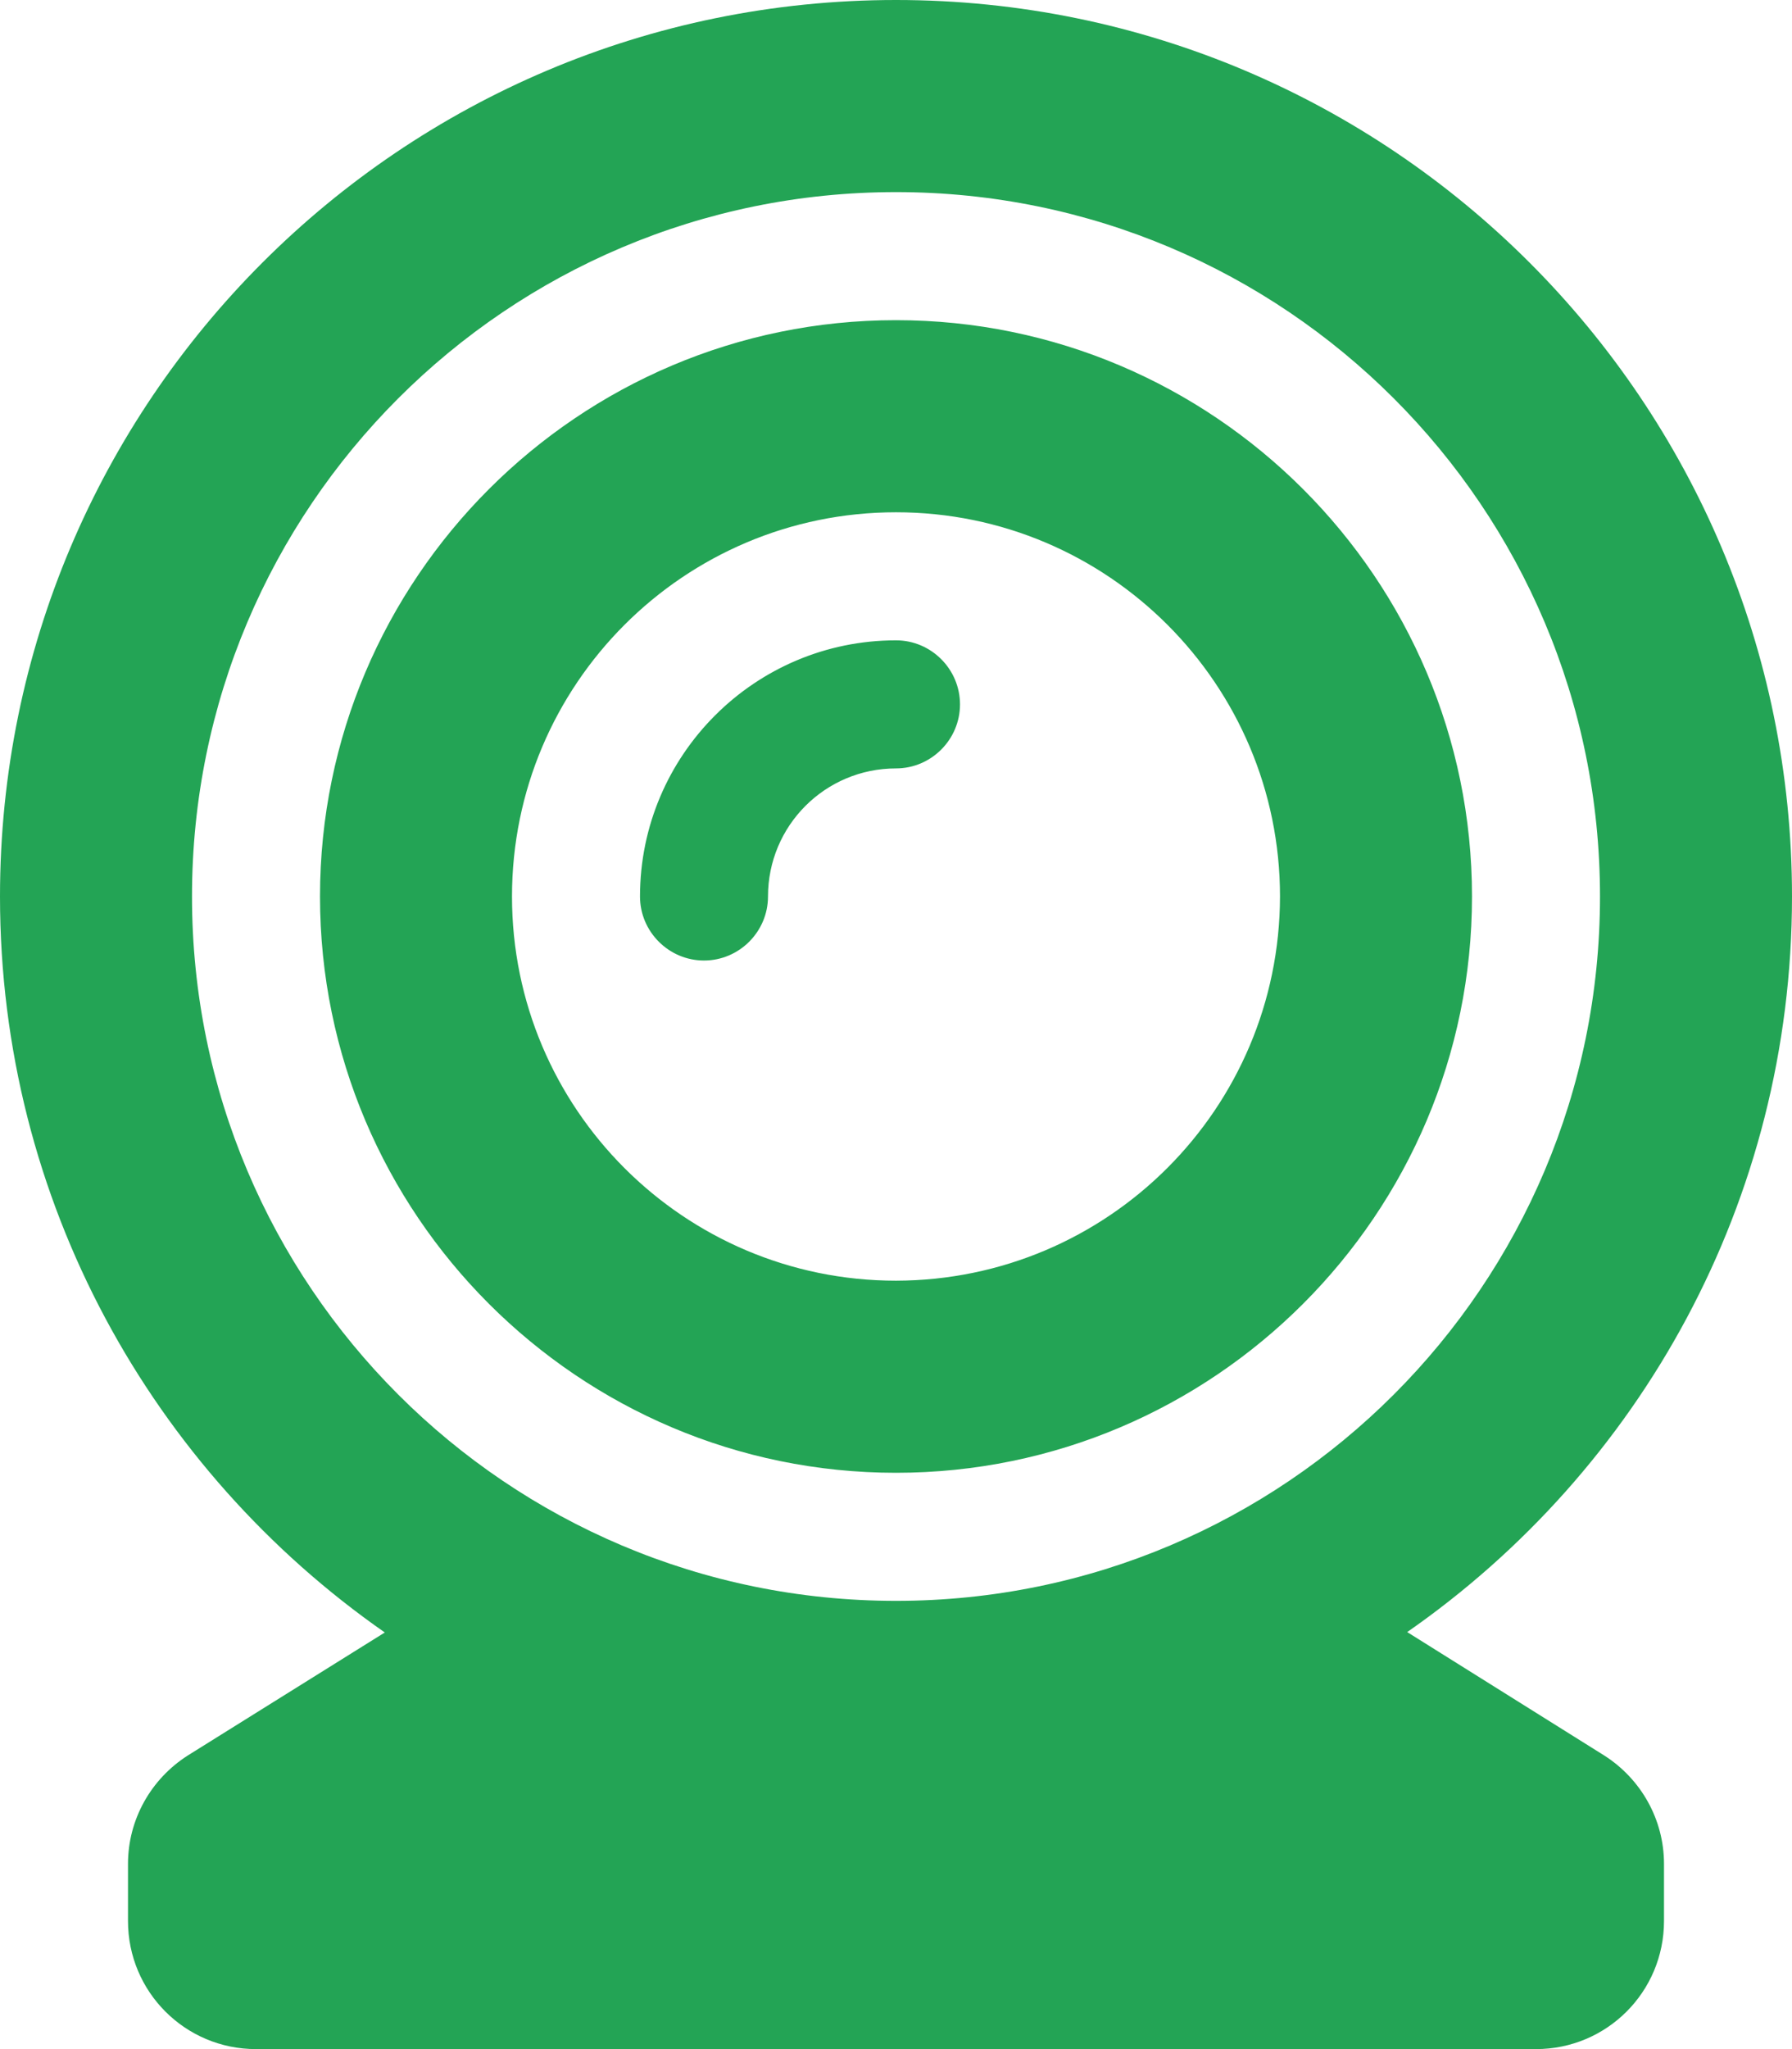 <?xml version="1.0" encoding="utf-8"?>
<!-- Generator: Adobe Illustrator 21.0.0, SVG Export Plug-In . SVG Version: 6.00 Build 0)  -->
<svg version="1.1" id="Layer_1" focusable="false" xmlns="http://www.w3.org/2000/svg" xmlns:xlink="http://www.w3.org/1999/xlink"
	 x="0px" y="0px" viewBox="0 0 448 512" style="enable-background:new 0 0 448 512;" xml:space="preserve">
<style type="text/css">
	.st0{fill:#23A455;}
</style>
<path class="st0" d="M401,438.6l-49.2-30.8C409.9,367.4,448,300.2,448,224C448,100.3,347.7,0,224,0S0,100.3,0,224
	c0,76.2,38.1,143.4,96.2,183.9L47,438.6c-9.3,5.9-15,16.1-15,27.1V480c0,17.7,14.3,32,32,32h320c17.7,0,32-14.3,32-32v-14.3
	C416,454.7,410.3,444.5,401,438.6L401,438.6z M224,400c-97.2,0-176-78.8-176-176S126.8,48,224,48s176,78.8,176,176
	S321.2,400,224,400z M224,80c-79.4,0-144,64.6-144,144s64.6,144,144,144s144-64.6,144-144S303.4,80,224,80z M224,320
	c-53,0-96-43-96-96s43-96,96-96s96,43,96,96C319.9,277,277,319.9,224,320z M224,160c-35.3,0-64,28.7-64,64c0,8.8,7.2,16,16,16
	s16-7.2,16-16c0-17.7,14.3-32,32-32c8.8,0,16-7.2,16-16S232.8,160,224,160z"/>
</svg>
